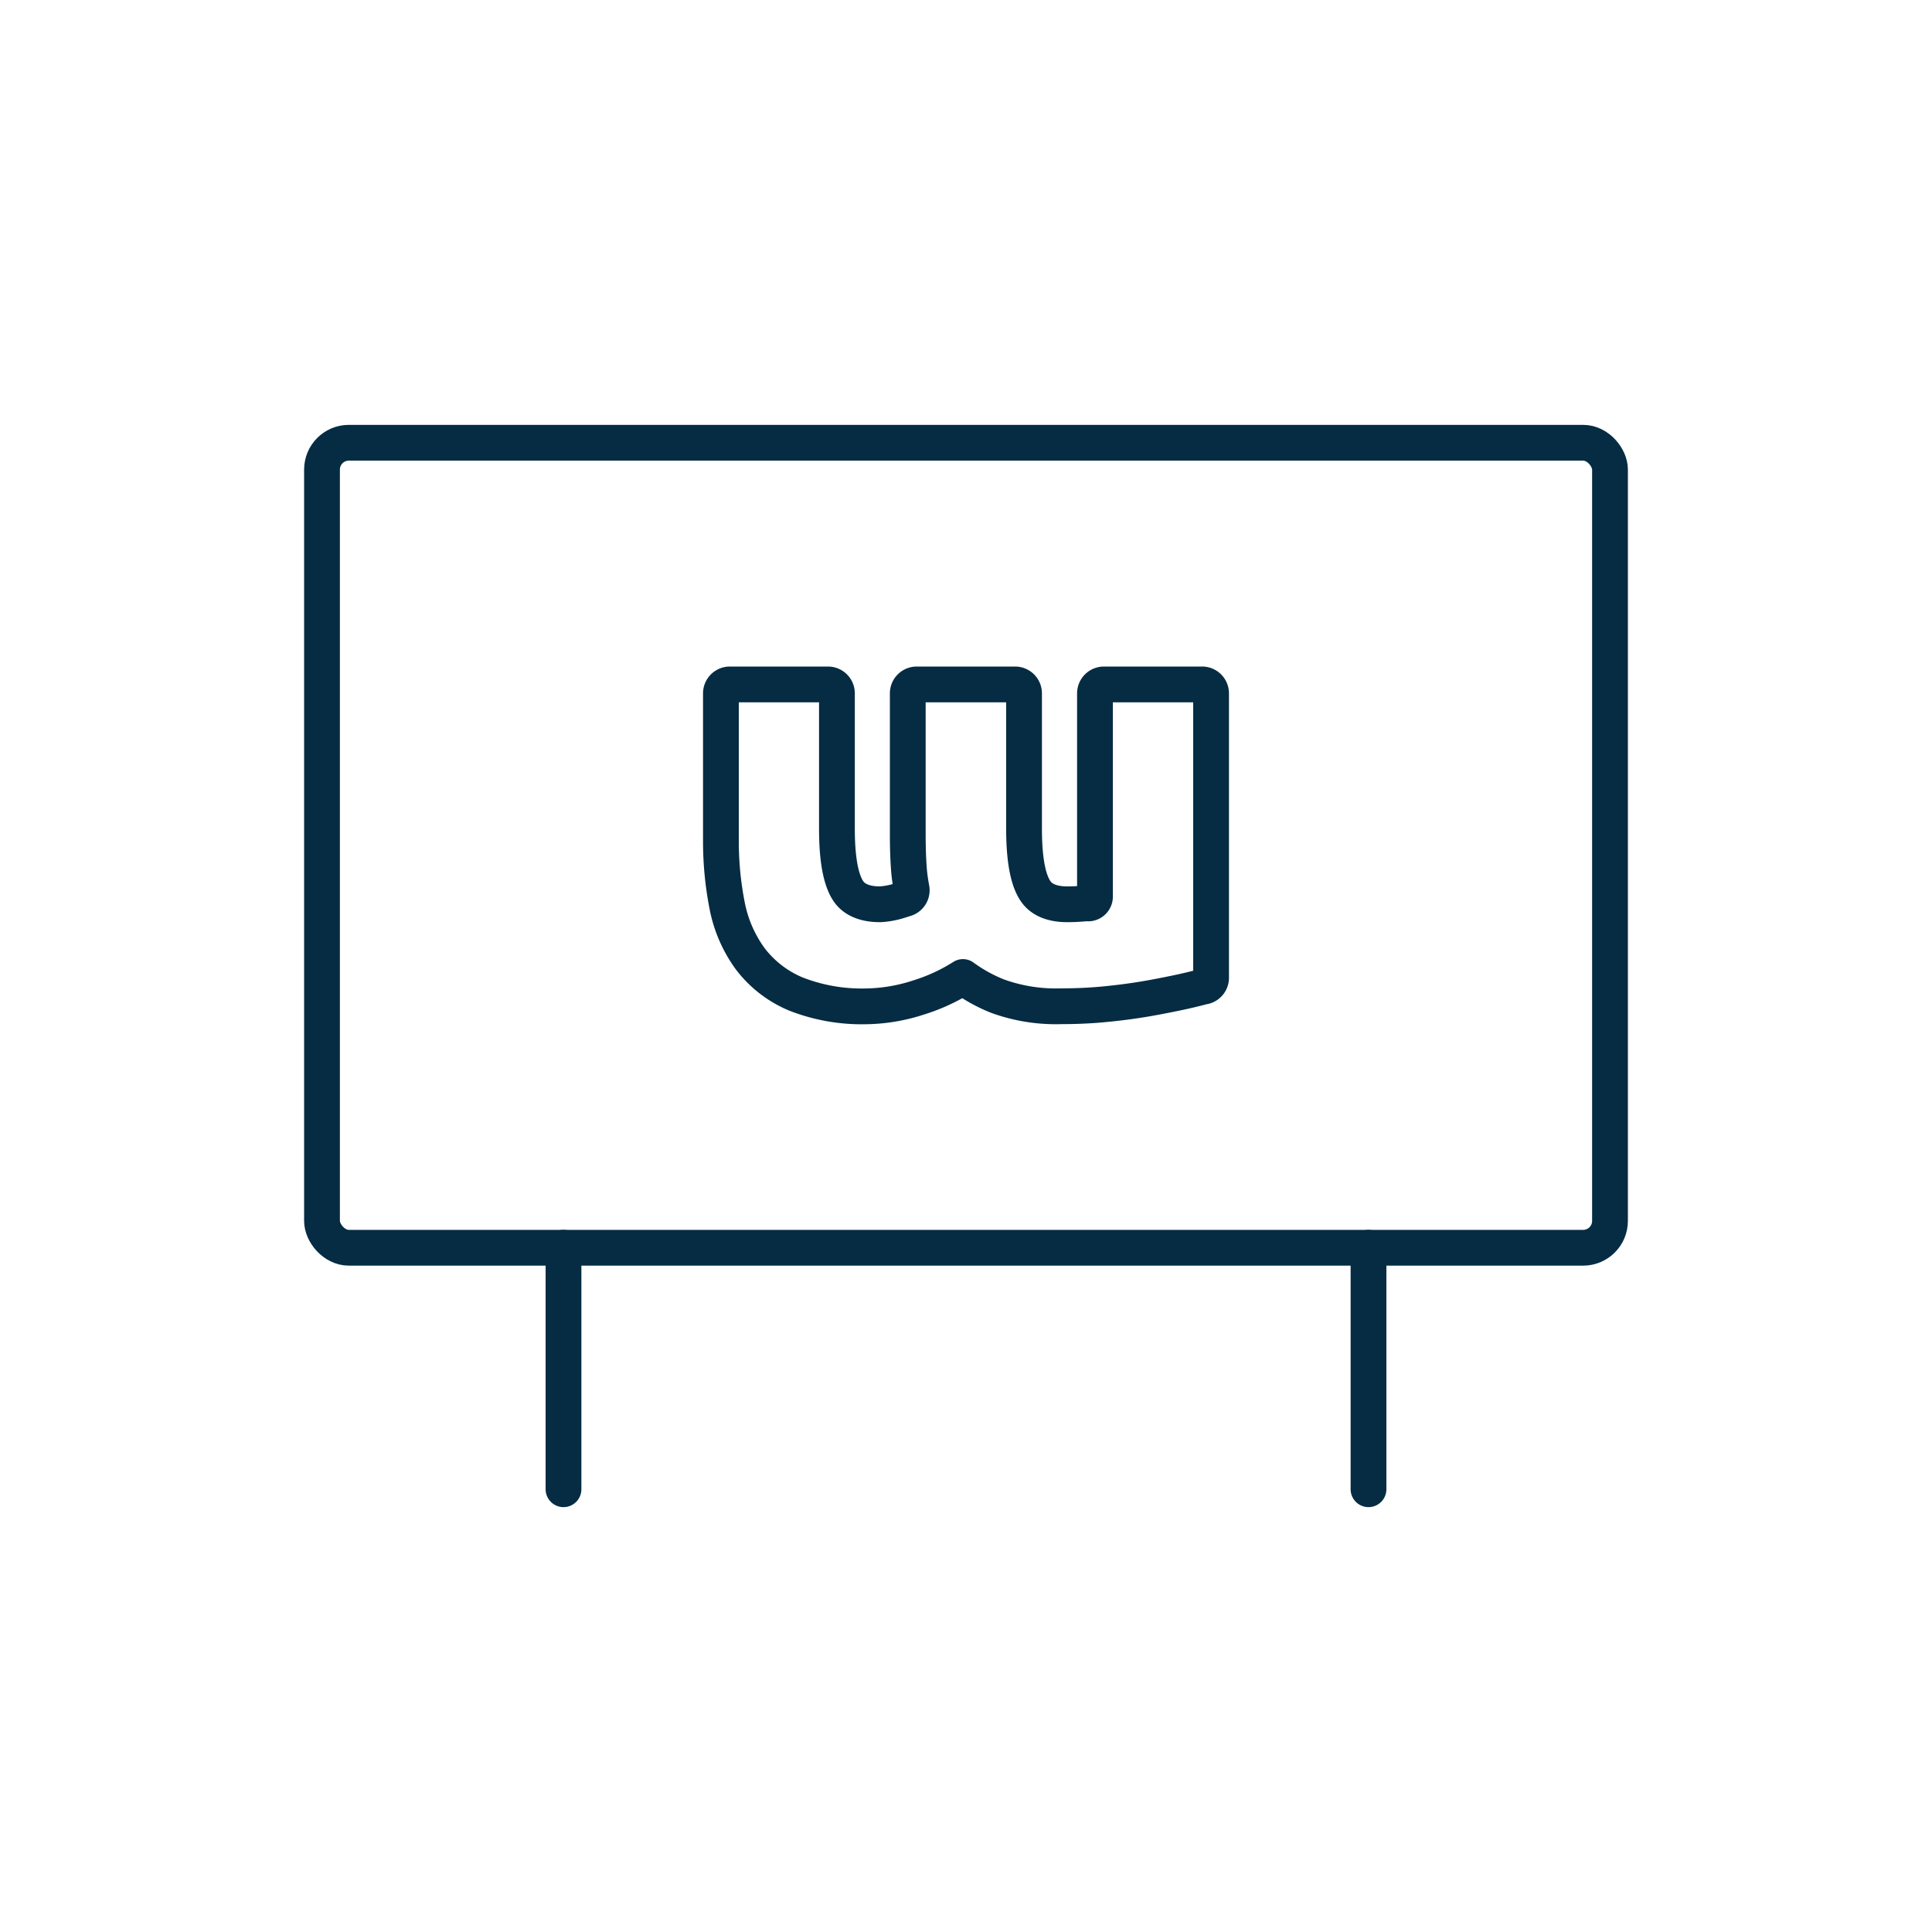<svg xmlns="http://www.w3.org/2000/svg" viewBox="0 0 216 216"><defs><style>.cls-1{fill:none;stroke:#052c43;stroke-linecap:round;stroke-linejoin:round;stroke-width:4px;}</style></defs><title>Mesa de trabajo 6 copia 70</title><g id="Modo_de_aislamiento" data-name="Modo de aislamiento"><line class="cls-1" x1="63" y1="166.5" x2="63" y2="139.5"/><line class="cls-1" x1="153" y1="166.5" x2="153" y2="139.5"/><rect class="cls-1" x="36" y="49.5" width="144" height="90" rx="3"/><path class="cls-1" d="M135.4,77.52v31.77a1,1,0,0,1-.76,1h-.06c-.93.25-2,.51-3.27.77s-2.59.52-4,.74-2.84.39-4.31.52-3,.18-4.36.18a19.11,19.11,0,0,1-7.11-1.13,17.49,17.49,0,0,1-3.87-2.14,20.63,20.63,0,0,1-4.93,2.28,19.71,19.71,0,0,1-5.86,1A20.2,20.2,0,0,1,89,111.14a12.4,12.4,0,0,1-5.11-3.93,14.83,14.83,0,0,1-2.59-5.94A37.21,37.21,0,0,1,80.6,94V77.52a1,1,0,0,1,1-1H92.57a1,1,0,0,1,1,1V92.66c0,3.25.4,5.53,1.17,6.8.25.4,1,1.64,3.65,1.64a8.63,8.63,0,0,0,2.13-.39l.76-.24a1,1,0,0,0,.63-1.15,19.81,19.81,0,0,1-.28-2c-.1-1.26-.14-2.62-.14-4V77.52a1,1,0,0,1,1-1h11a1,1,0,0,1,1,1V92.66c0,3.25.4,5.53,1.18,6.8.25.4,1,1.64,3.65,1.64a19.64,19.64,0,0,0,2-.1l.42,0a.76.76,0,0,0,.68-.76V77.52a1,1,0,0,1,1-1h10.95A1,1,0,0,1,135.4,77.52Z"/></g></svg>